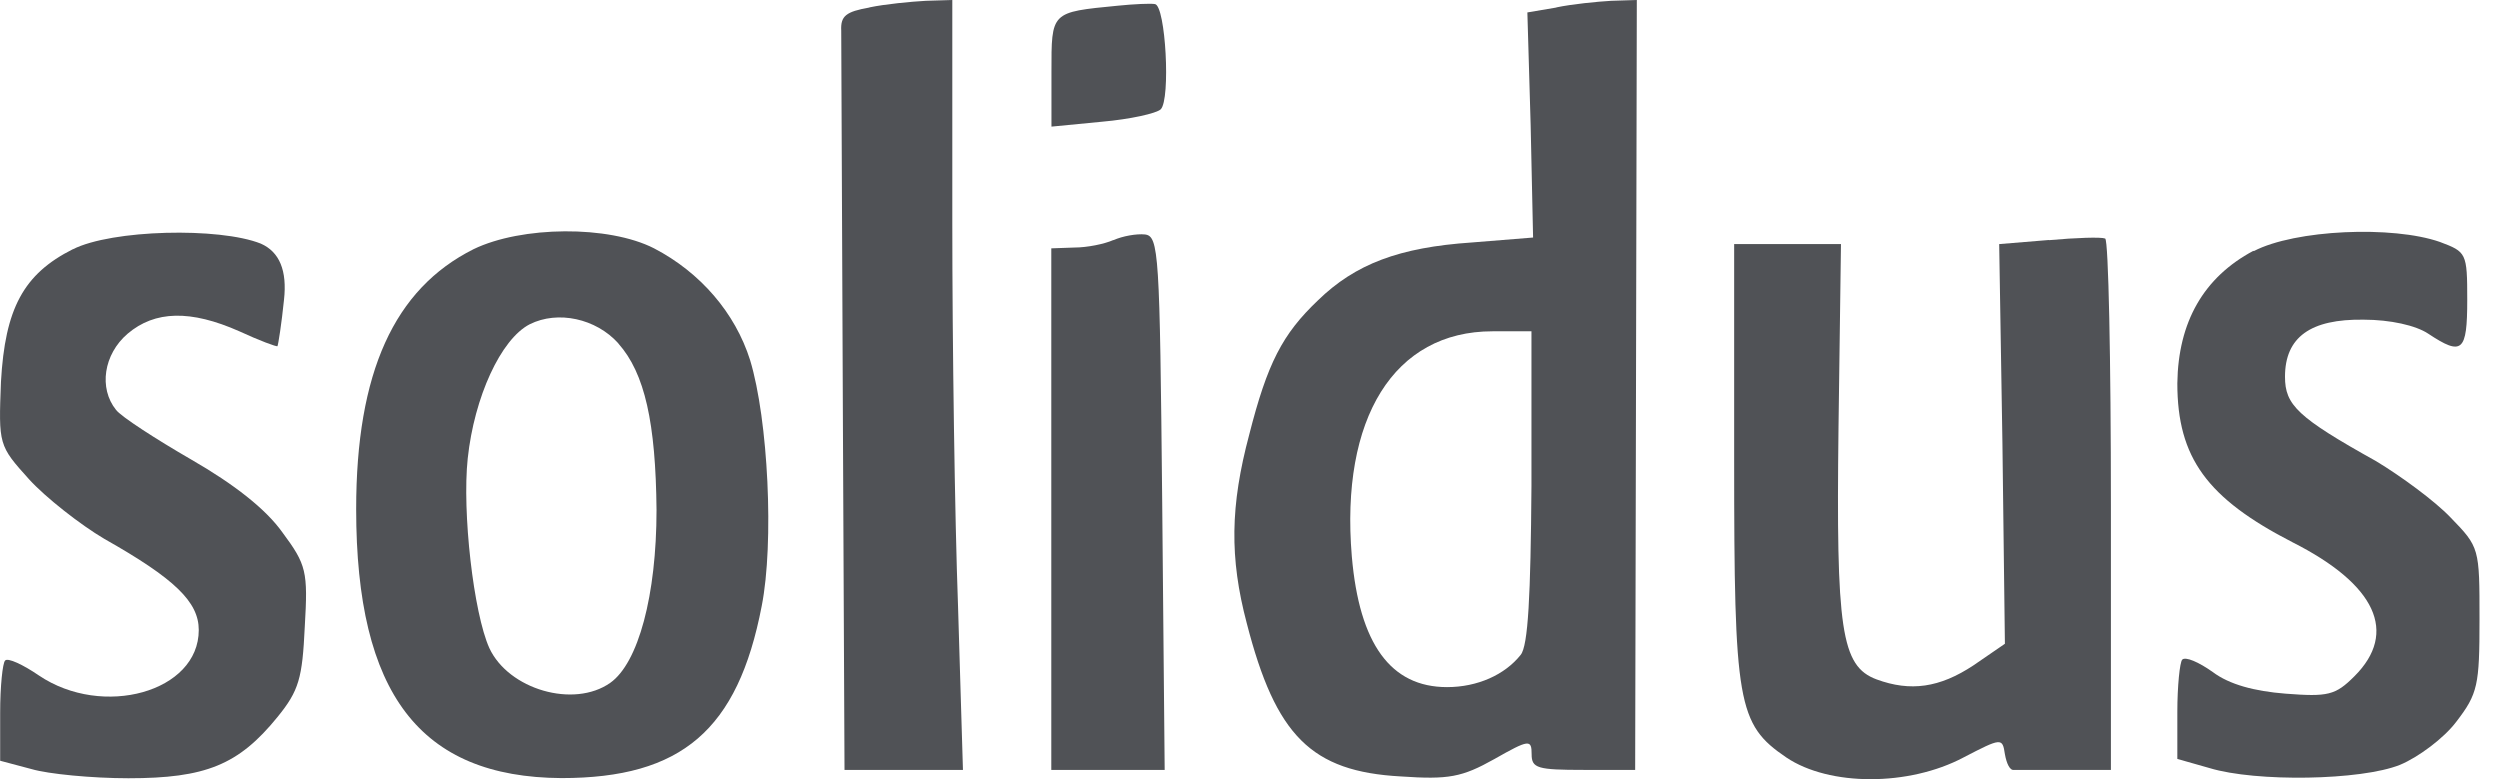 <svg width="77" height="24" viewBox="0 0 77 24" fill="none" xmlns="http://www.w3.org/2000/svg">
<g clip-path="url(#clip0_28_5995)">
<path d="M26.776 0.232C26.061 0.358 25.885 0.489 25.91 0.947C25.91 1.28 25.935 6.53 25.96 12.622L26.011 23.713H29.659L29.508 18.689C29.407 15.938 29.331 10.607 29.331 6.833V0L28.515 0.025C28.056 0.05 27.265 0.126 26.782 0.227L26.776 0.232Z" fill="#505256"/>
<path d="M34.425 0.176C32.359 0.378 32.385 0.353 32.385 2.217V3.9L33.941 3.749C34.808 3.673 35.624 3.492 35.751 3.366C36.058 3.059 35.902 0.181 35.574 0.126C35.448 0.101 34.909 0.126 34.425 0.176Z" fill="#505256"/>
<path d="M47.935 0.232L47.043 0.383L47.144 3.85L47.219 7.316L45.334 7.468C43.092 7.619 41.742 8.133 40.593 9.251C39.495 10.294 39.036 11.191 38.477 13.383C37.892 15.575 37.867 17.182 38.401 19.198C39.293 22.665 40.391 23.763 43.143 23.914C44.619 24.015 45.027 23.939 46.025 23.38C47.098 22.77 47.174 22.77 47.174 23.229C47.174 23.662 47.35 23.713 48.781 23.713H50.363L50.389 11.856L50.414 0L49.623 0.025C49.189 0.05 48.423 0.126 47.94 0.227L47.935 0.232ZM47.169 14.97C47.144 18.336 47.068 19.893 46.836 20.171C46.352 20.78 45.511 21.163 44.569 21.163C42.835 21.163 41.868 19.838 41.636 17.137C41.278 12.879 42.936 10.204 45.969 10.204H47.169V14.97Z" fill="#505256"/>
<path d="M2.247 7.674C0.72 8.44 0.156 9.508 0.03 11.756C-0.045 13.696 -0.045 13.721 0.897 14.764C1.406 15.323 2.479 16.165 3.215 16.598C5.381 17.822 6.122 18.538 6.122 19.405C6.122 21.314 3.164 22.131 1.199 20.805C0.715 20.473 0.232 20.246 0.156 20.347C0.081 20.422 0.005 21.138 0.005 21.954V23.431L0.972 23.688C1.481 23.839 2.832 23.97 3.955 23.97C6.329 23.97 7.347 23.562 8.546 22.085C9.211 21.269 9.312 20.886 9.387 19.304C9.488 17.596 9.438 17.394 8.697 16.396C8.188 15.681 7.221 14.92 5.89 14.154C4.792 13.519 3.724 12.829 3.572 12.622C3.038 11.957 3.19 10.914 3.93 10.279C4.772 9.564 5.87 9.539 7.372 10.204C7.981 10.486 8.521 10.687 8.546 10.662C8.571 10.612 8.672 9.972 8.747 9.236C8.848 8.336 8.61 7.758 8.032 7.503C6.757 6.994 3.441 7.069 2.242 7.679L2.247 7.674Z" fill="#505256"/>
<path d="M14.587 7.674C12.139 8.899 10.97 11.473 10.97 15.681C10.97 21.365 12.935 23.939 17.293 23.965C20.992 23.965 22.725 22.488 23.461 18.664C23.844 16.724 23.662 12.93 23.103 11.091C22.645 9.639 21.571 8.39 20.145 7.649C18.744 6.933 16.064 6.959 14.587 7.674ZM19.047 10.582C19.863 11.499 20.196 13.03 20.221 15.706C20.221 18.331 19.662 20.422 18.795 21.032C17.671 21.823 15.661 21.234 15.071 19.959C14.587 18.886 14.23 15.777 14.406 14.119C14.607 12.234 15.424 10.445 16.316 9.987C17.182 9.554 18.356 9.811 19.042 10.572L19.047 10.582Z" fill="#505256"/>
<path d="M34.294 7.392C34.012 7.518 33.478 7.624 33.095 7.624L32.38 7.649V23.713H35.872L35.796 15.479C35.72 7.78 35.695 7.271 35.262 7.221C35.005 7.195 34.572 7.271 34.294 7.397V7.392Z" fill="#505256"/>
<path d="M63.106 7.392L61.575 7.518L61.675 13.66L61.751 19.828L60.783 20.493C59.74 21.183 58.843 21.309 57.8 20.926C56.702 20.518 56.551 19.395 56.626 13.177L56.702 7.518H53.412V14.149C53.412 21.672 53.512 22.307 55.019 23.33C56.344 24.222 58.793 24.222 60.476 23.33C61.65 22.72 61.675 22.72 61.751 23.229C61.801 23.511 61.902 23.738 62.033 23.713H65.016V15.58C65.016 11.091 64.941 7.397 64.84 7.347C64.714 7.296 63.948 7.321 63.106 7.397V7.392Z" fill="#505256"/>
<path d="M69.405 7.725C67.873 8.541 67.087 9.916 67.062 11.806C67.062 14.099 67.979 15.348 70.604 16.699C73.179 17.999 73.87 19.48 72.514 20.831C71.93 21.415 71.698 21.465 70.398 21.365C69.43 21.289 68.664 21.082 68.155 20.7C67.722 20.392 67.314 20.216 67.213 20.317C67.138 20.392 67.062 21.133 67.062 21.924V23.375L68.055 23.657C69.481 24.091 72.721 24.04 73.92 23.557C74.479 23.325 75.27 22.74 75.653 22.231C76.318 21.365 76.369 21.108 76.369 19.072C76.369 16.88 76.369 16.855 75.477 15.938C74.993 15.429 73.945 14.663 73.184 14.204C70.76 12.854 70.378 12.471 70.378 11.604C70.378 10.38 71.169 9.821 72.801 9.846C73.618 9.846 74.409 10.022 74.792 10.279C75.835 10.97 75.991 10.838 75.991 9.236C75.991 7.785 75.966 7.76 75.149 7.452C73.698 6.944 70.69 7.069 69.415 7.735L69.405 7.725Z" fill="#505256"/>
</g>
<defs>
<clipPath id="clip0_28_5995">
<rect width="76.364" height="24" fill="white"/>
</clipPath>
</defs>
</svg>
